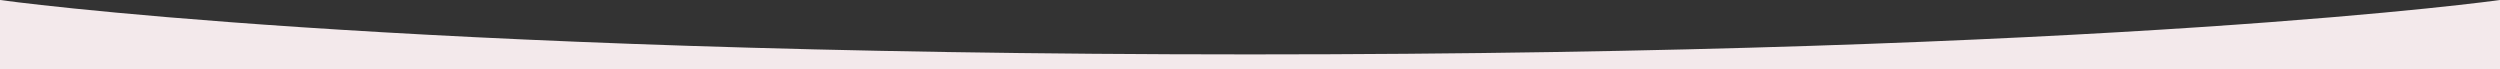 <?xml version="1.0" encoding="UTF-8"?> <!-- Generator: Adobe Illustrator 24.2.1, SVG Export Plug-In . SVG Version: 6.00 Build 0) --> <svg xmlns="http://www.w3.org/2000/svg" xmlns:xlink="http://www.w3.org/1999/xlink" id="Слой_1" x="0px" y="0px" viewBox="0 0 1080 29.9" style="enable-background:new 0 0 1080 29.9;" xml:space="preserve"><rect x="0" y="0" width="1080" height="29.9" fill="#333333" stroke="none"/> <style type="text/css"> .st0{fill:#F3E9EB;} </style> <path class="st0" d="M1080,29.9H0V0c0,0,166.9,23.5,540,23.5S1080,0,1080,0V29.9z"></path> </svg> 